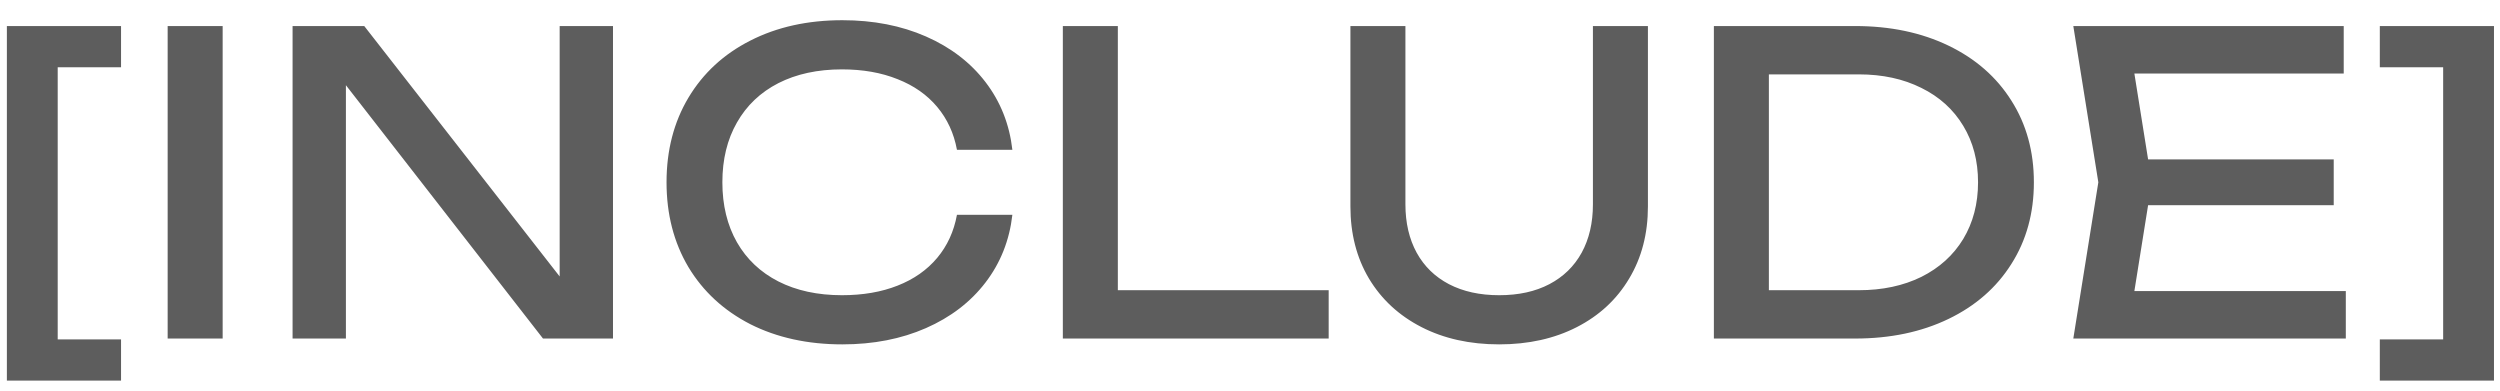<?xml version="1.0" encoding="UTF-8"?> <svg xmlns="http://www.w3.org/2000/svg" width="96" height="15" viewBox="0 0 96 15" fill="none"><path d="M4.648 1V2.584H2.216V13.032H4.648V14.616H0.264V1H4.648ZM6.438 13V1H8.55V13H6.438ZM21.491 10.616V1H23.539V13H20.851L13.283 3.272V13H11.235V1H13.987L21.491 10.616ZM38.875 8.248C38.763 9.229 38.419 10.096 37.843 10.848C37.267 11.6 36.504 12.184 35.555 12.6C34.606 13.016 33.536 13.224 32.347 13.224C31.014 13.224 29.835 12.965 28.811 12.448C27.792 11.925 27 11.195 26.435 10.256C25.875 9.312 25.595 8.227 25.595 7C25.595 5.773 25.875 4.691 26.435 3.752C27 2.808 27.792 2.077 28.811 1.56C29.835 1.037 31.014 0.776 32.347 0.776C33.536 0.776 34.606 0.984 35.555 1.4C36.504 1.816 37.267 2.4 37.843 3.152C38.419 3.904 38.763 4.771 38.875 5.752H36.747C36.63 5.117 36.376 4.568 35.987 4.104C35.598 3.64 35.091 3.285 34.467 3.04C33.843 2.789 33.131 2.664 32.331 2.664C31.398 2.664 30.584 2.84 29.891 3.192C29.203 3.544 28.672 4.048 28.299 4.704C27.926 5.355 27.739 6.12 27.739 7C27.739 7.88 27.926 8.648 28.299 9.304C28.672 9.955 29.203 10.456 29.891 10.808C30.584 11.16 31.398 11.336 32.331 11.336C33.136 11.336 33.848 11.213 34.467 10.968C35.091 10.723 35.598 10.368 35.987 9.904C36.376 9.44 36.63 8.888 36.747 8.248H38.875ZM42.925 1V11.144H51.021V13H40.813V1H42.925ZM53.968 7.848C53.968 8.557 54.112 9.176 54.4 9.704C54.688 10.227 55.101 10.629 55.64 10.912C56.184 11.195 56.827 11.336 57.568 11.336C58.315 11.336 58.957 11.195 59.496 10.912C60.035 10.629 60.448 10.227 60.736 9.704C61.024 9.176 61.168 8.557 61.168 7.848V1H63.28V7.928C63.28 8.973 63.04 9.896 62.56 10.696C62.085 11.496 61.416 12.117 60.552 12.56C59.688 13.003 58.693 13.224 57.568 13.224C56.443 13.224 55.448 13.003 54.584 12.56C53.72 12.117 53.048 11.496 52.568 10.696C52.093 9.896 51.856 8.973 51.856 7.928V1H53.968V7.848ZM71.237 1C72.586 1 73.781 1.251 74.821 1.752C75.861 2.253 76.666 2.957 77.237 3.864C77.813 4.771 78.101 5.816 78.101 7C78.101 8.184 77.813 9.229 77.237 10.136C76.666 11.043 75.861 11.747 74.821 12.248C73.781 12.749 72.586 13 71.237 13H65.813V1H71.237ZM71.381 11.144C72.287 11.144 73.087 10.973 73.781 10.632C74.474 10.285 75.01 9.8 75.389 9.176C75.767 8.547 75.957 7.821 75.957 7C75.957 6.179 75.767 5.456 75.389 4.832C75.01 4.203 74.474 3.717 73.781 3.376C73.087 3.029 72.287 2.856 71.381 2.856H67.925V11.144H71.381ZM82.487 7.88L81.96 11.176H90.079V13H79.615L80.576 7L79.615 1H89.999V2.824H81.96L82.487 6.12H89.615V7.88H82.487ZM91.385 2.584V1H95.769V14.616H91.385V13.032H93.817V2.584H91.385Z" fill="#5D5D5D"></path></svg> 